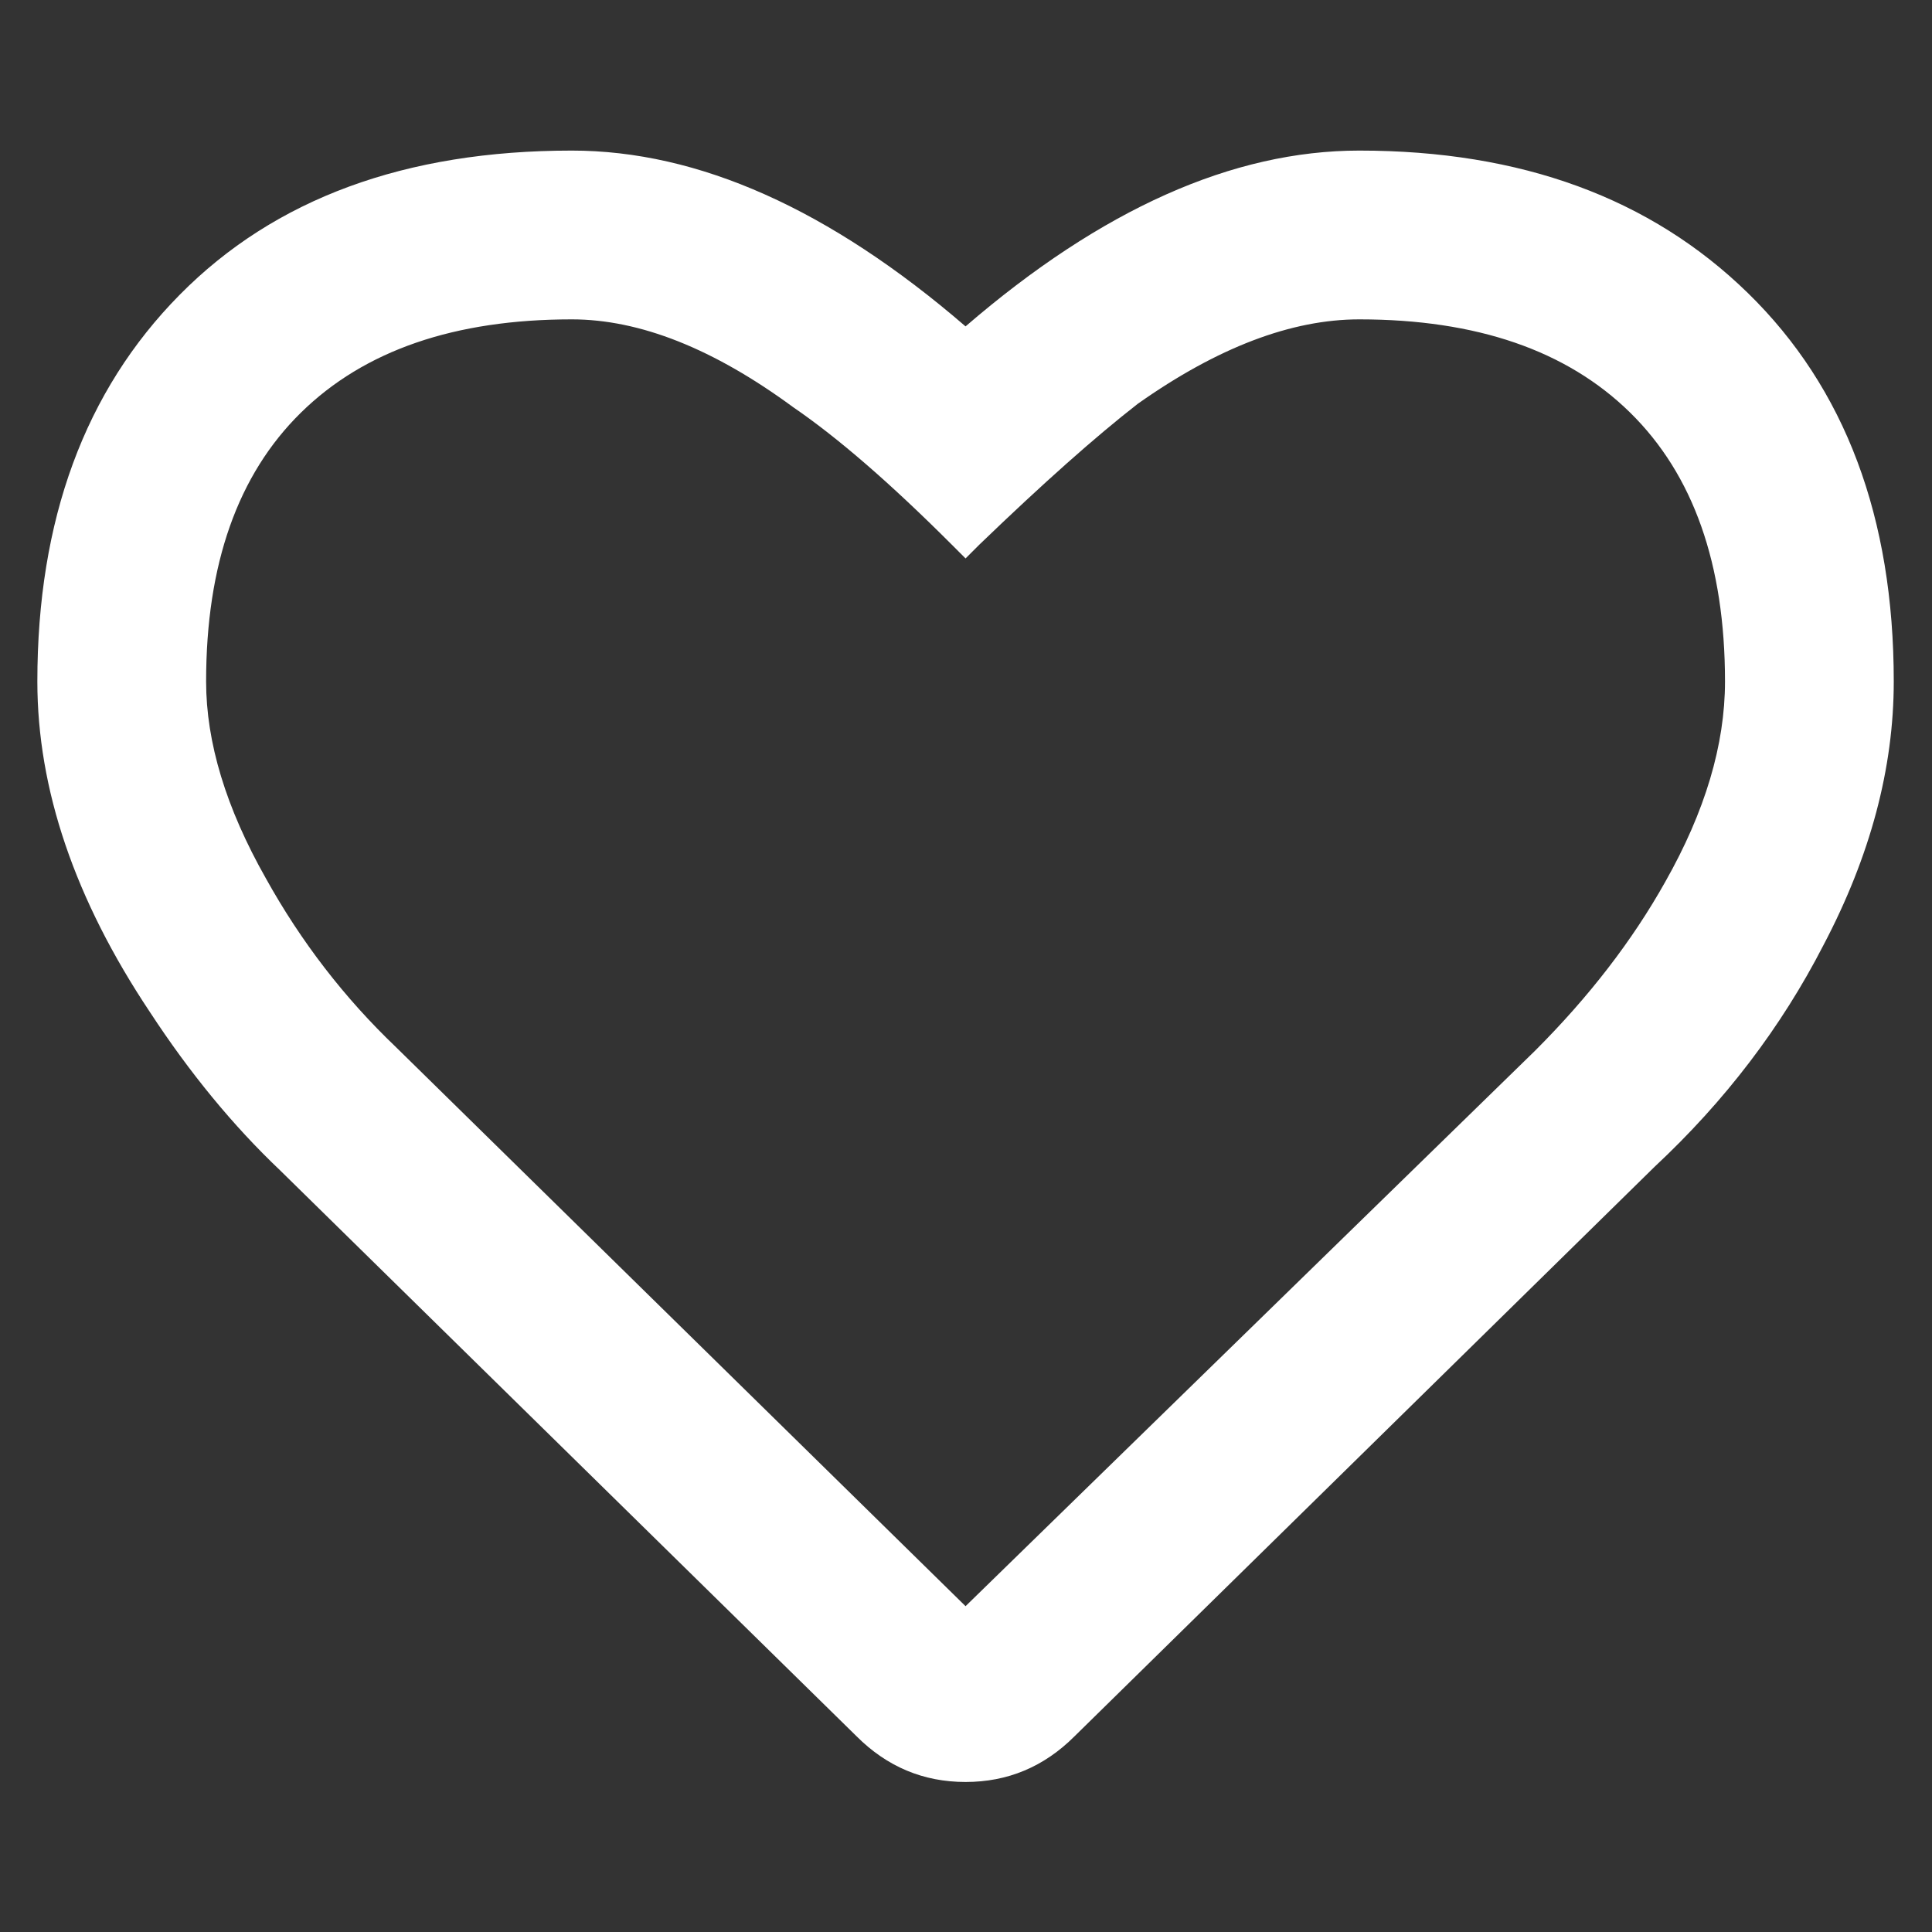 <?xml version="1.0" encoding="UTF-8" standalone="no"?>
<!DOCTYPE svg PUBLIC "-//W3C//DTD SVG 1.1//EN" "http://www.w3.org/Graphics/SVG/1.1/DTD/svg11.dtd">
<svg width="100%" height="100%" viewBox="0 0 70 70" version="1.1" xmlns="http://www.w3.org/2000/svg" xmlns:xlink="http://www.w3.org/1999/xlink" xml:space="preserve" xmlns:serif="http://www.serif.com/" style="fill-rule:evenodd;clip-rule:evenodd;stroke-linejoin:round;stroke-miterlimit:2;">
    <rect x="0" y="0" width="70" height="70" fill="#333333" stroke="none"/>
    <g transform="matrix(0.836,0,0,0.836,-1.704,59.469)">
        <path d="M39.161,4.114C40.482,5.435 42.056,6.095 43.885,6.095C45.714,6.095 47.288,5.435 48.609,4.114L73.751,-20.571C76.799,-23.416 79.237,-26.615 81.065,-30.171C83.097,-34.031 84.113,-37.841 84.113,-41.599C84.113,-48.71 82.005,-54.323 77.789,-58.437C73.573,-62.551 67.961,-64.609 60.951,-64.609C55.466,-64.609 49.777,-62.069 43.885,-56.99C37.993,-62.069 32.304,-64.609 26.819,-64.609C19.606,-64.609 13.943,-62.526 9.828,-58.361C5.714,-54.196 3.657,-48.609 3.657,-41.599C3.657,-36.926 5.282,-32.152 8.533,-27.276C10.26,-24.635 12.139,-22.349 14.171,-20.419L39.161,4.114ZM19.2,-25.752C16.965,-27.885 15.085,-30.323 13.562,-33.066C11.835,-36.114 10.971,-38.958 10.971,-41.599C10.971,-46.679 12.343,-50.564 15.085,-53.256C17.828,-55.948 21.739,-57.294 26.819,-57.294C29.765,-57.294 32.965,-56.025 36.418,-53.485C38.349,-52.164 40.634,-50.183 43.276,-47.542L43.885,-46.933L44.495,-47.542C47.237,-50.183 49.523,-52.215 51.352,-53.637C54.805,-56.075 58.005,-57.294 60.951,-57.294C66.031,-57.294 69.942,-55.948 72.685,-53.256C75.427,-50.564 76.799,-46.679 76.799,-41.599C76.799,-38.857 75.935,-35.961 74.208,-32.914C72.786,-30.374 70.907,-27.936 68.57,-25.6L43.885,-1.524L19.2,-25.752Z" style="fill:white;fill-rule:nonzero;"/>
    </g>
</svg>
